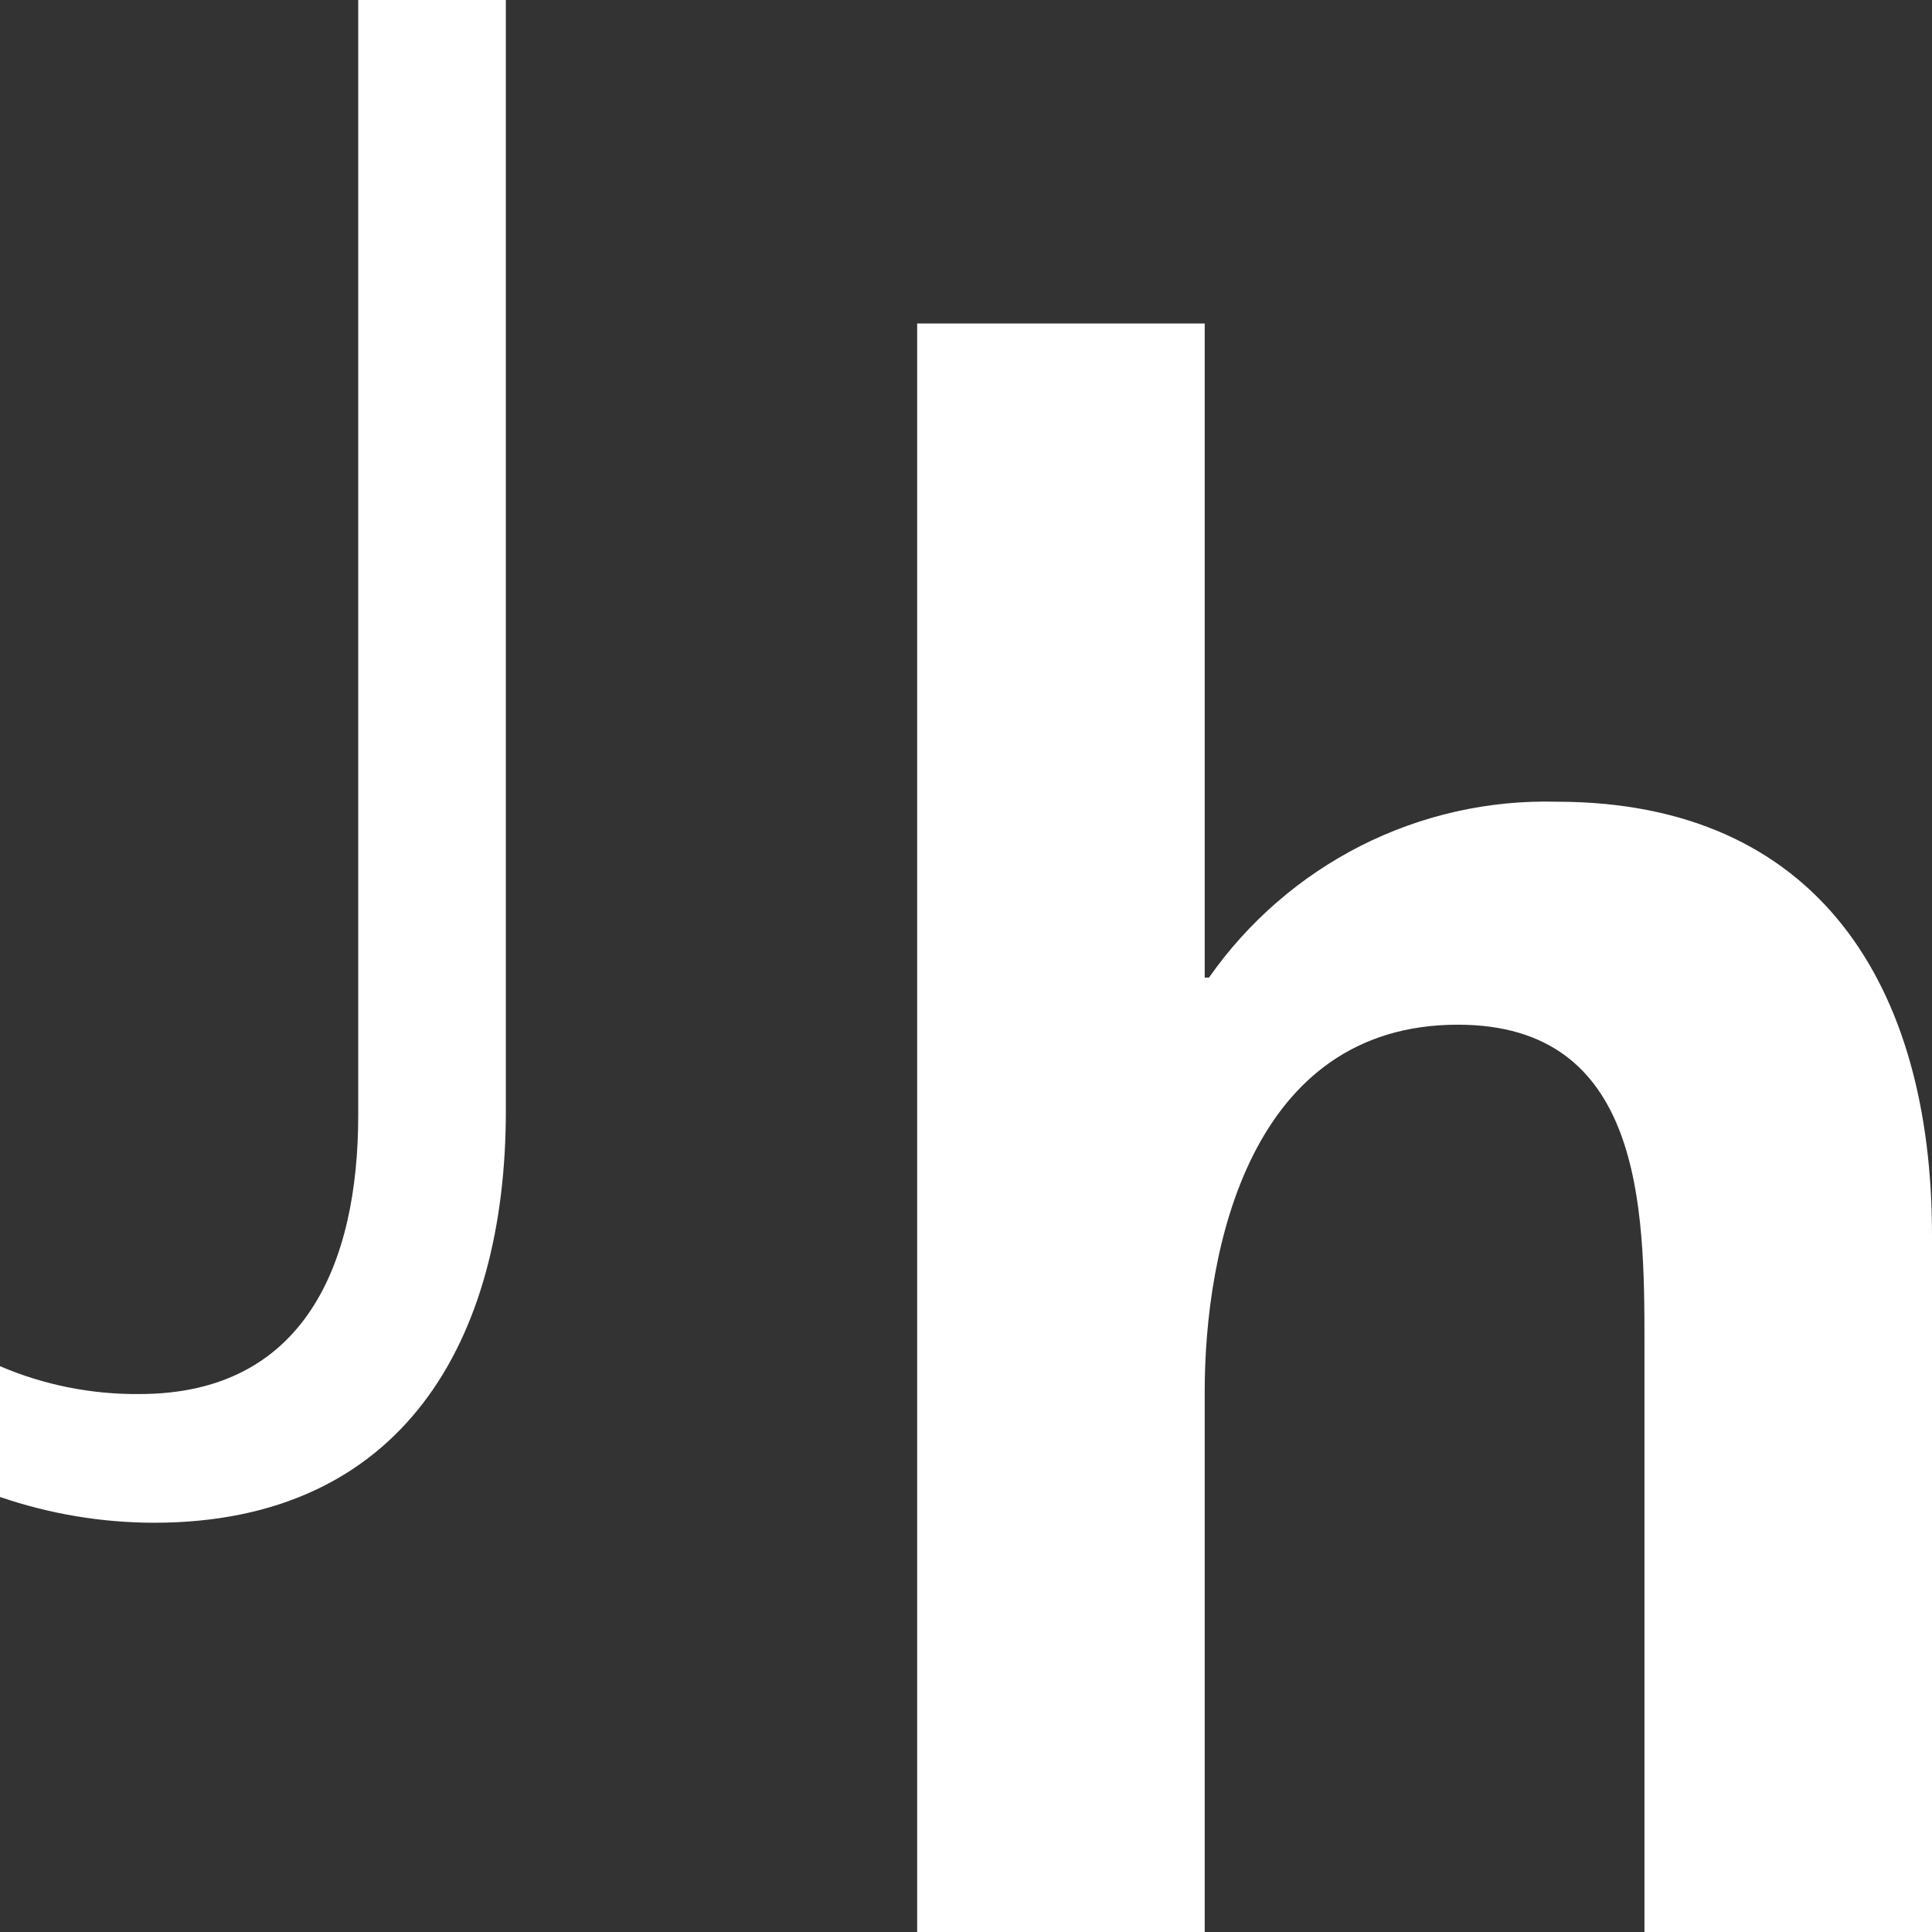 <svg width="29" height="29" viewBox="0 0 29 29" fill="none" xmlns="http://www.w3.org/2000/svg">
<rect x="0" y="0" width="29" height="29" fill="#333333" stroke="none"/>
<path d="M7.593 16.676C7.593 20.12 6.047 22.857 2.312 22.857C1.525 22.856 0.745 22.725 0 22.47V20.507C0.662 20.79 1.375 20.932 2.094 20.925C4.573 20.925 5.377 18.962 5.377 16.741V0H7.593V16.676Z" fill="white"/>
<path d="M13.767 4.856H18.083V14.674H18.147C18.735 13.835 19.519 13.155 20.429 12.694C21.339 12.234 22.347 12.007 23.364 12.034C27.292 12.034 29 14.803 29 18.538V29H24.684V20.147C24.684 18.118 24.652 15.381 21.883 15.381C18.758 15.381 18.083 18.763 18.083 20.887V29H13.767V4.856Z" fill="white"/>
</svg>
